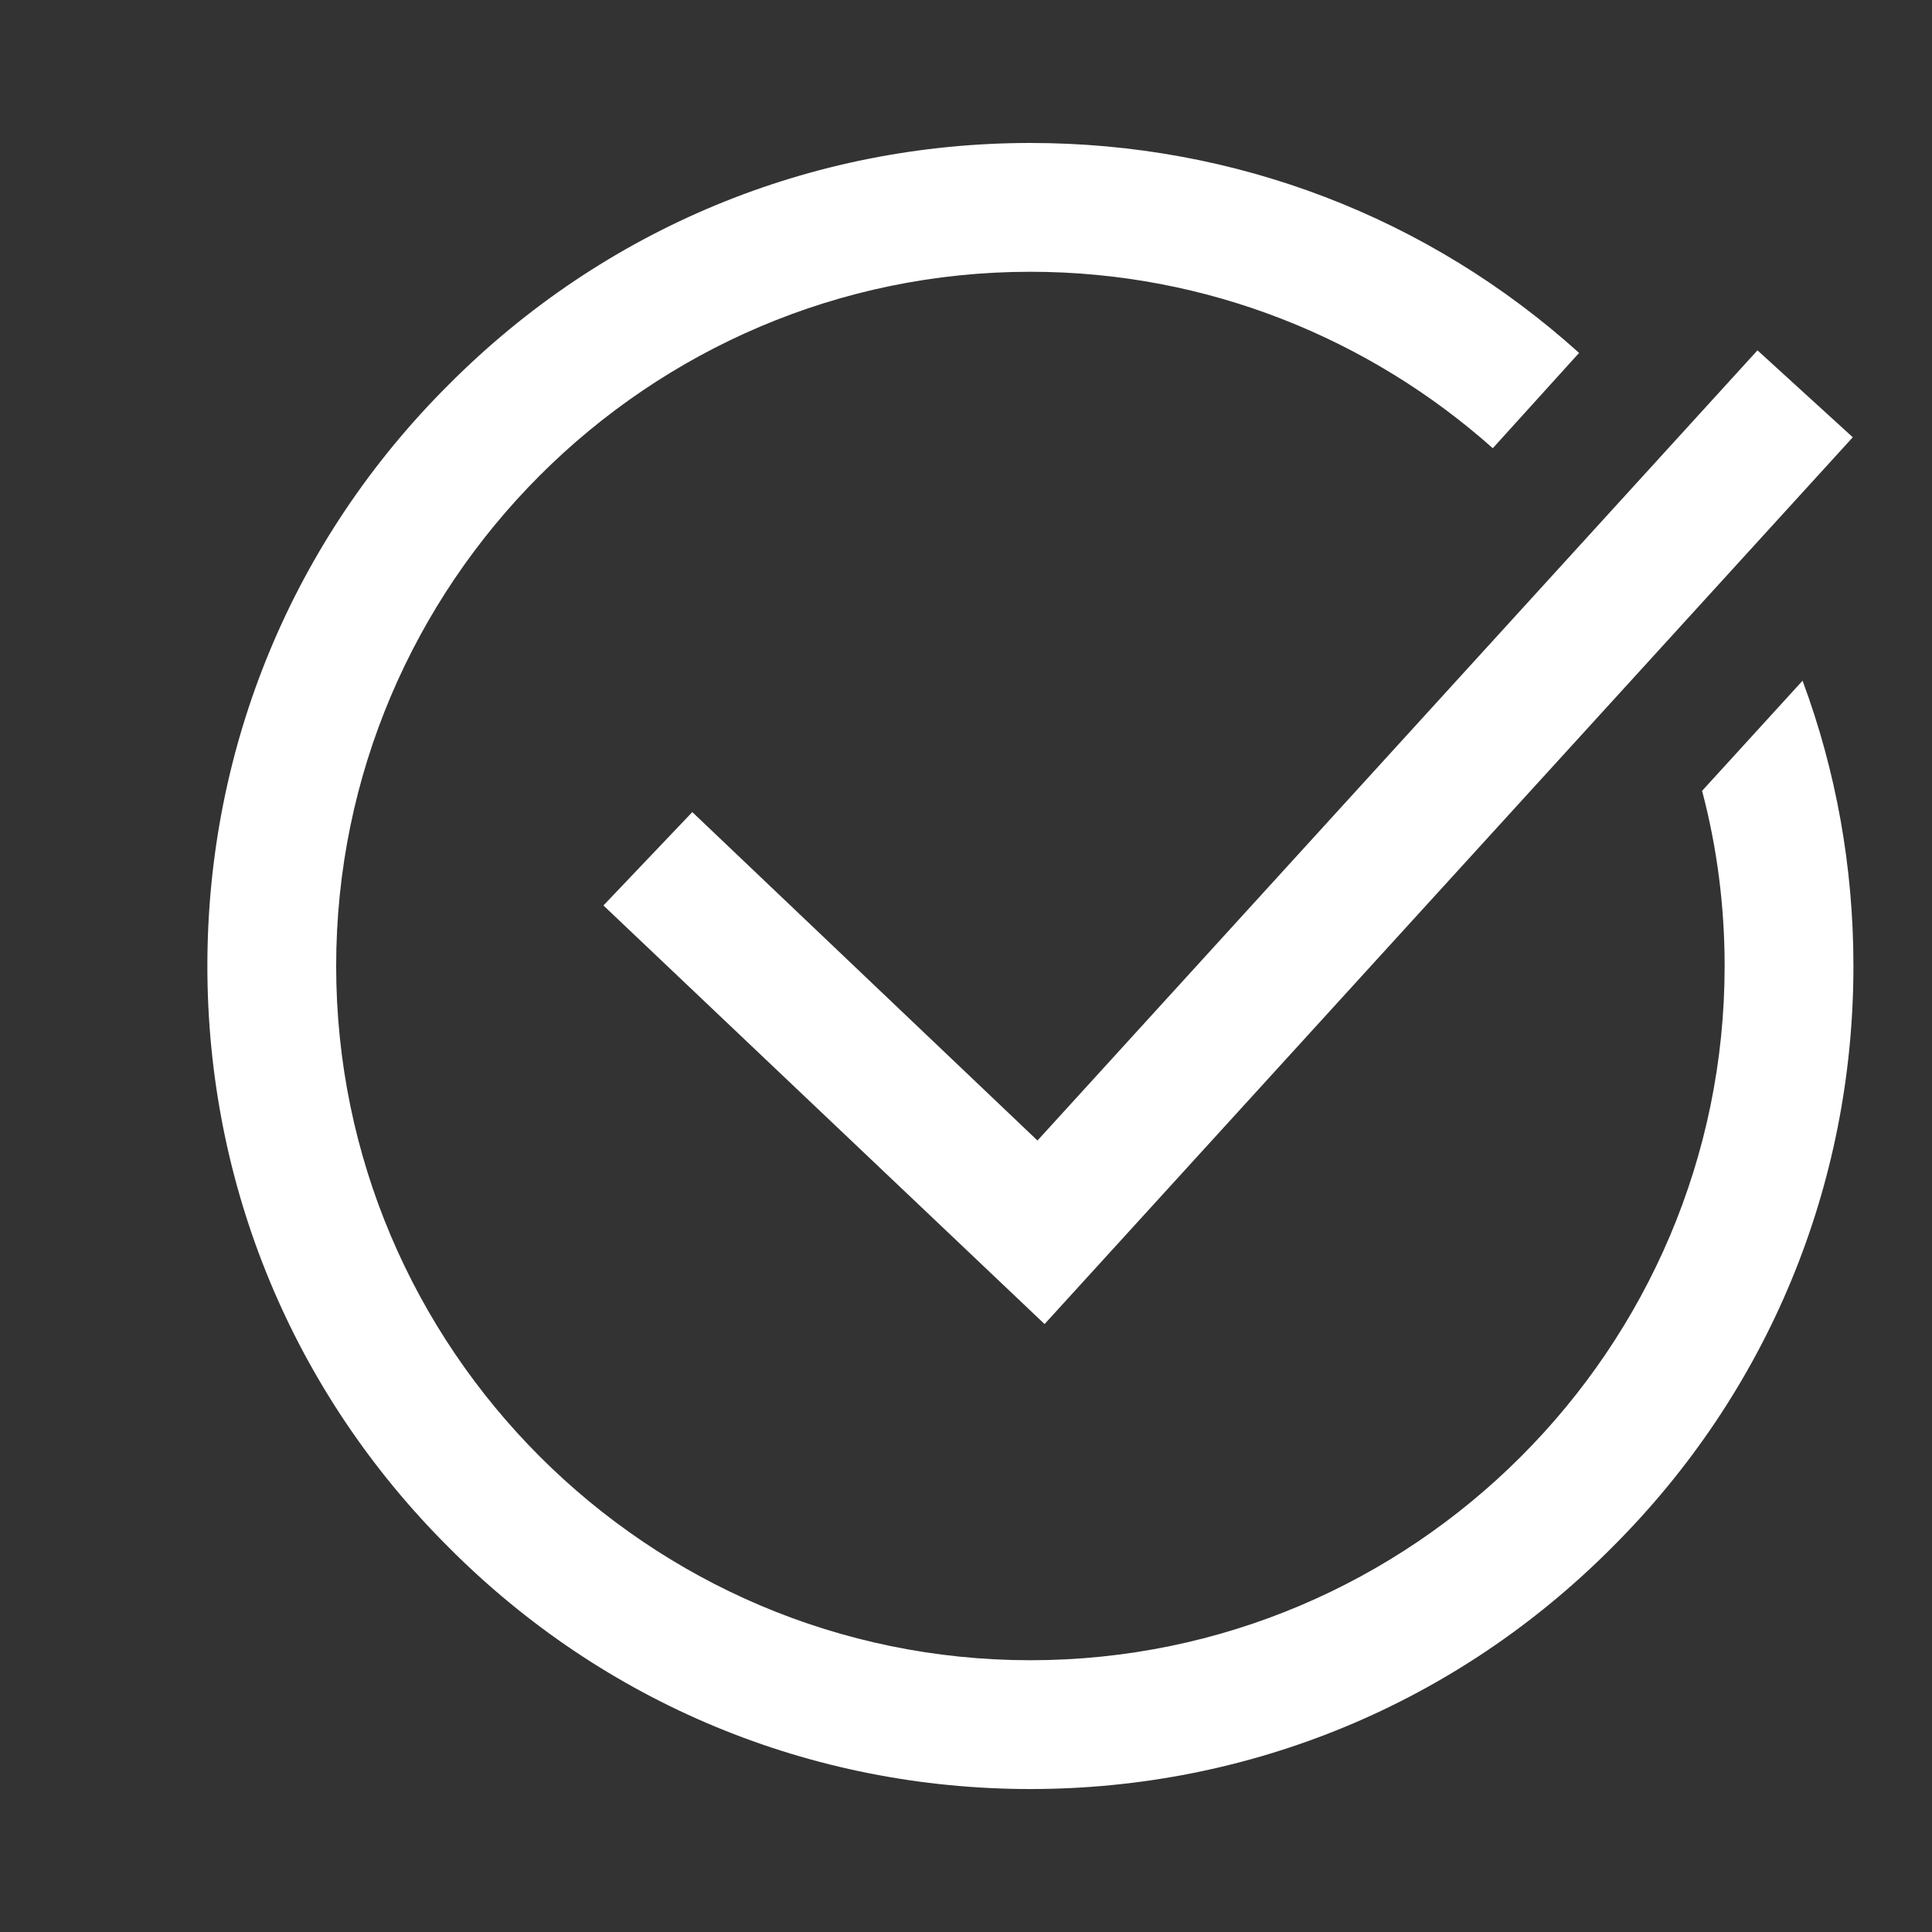 <svg version="1.2" baseProfile="tiny-ps" xmlns="http://www.w3.org/2000/svg" viewBox="0 0 30 30" width="24" height="24">
	<rect x="0" y="0" width="30" height="30" fill="#333333" stroke="none"/>
	<title>check (1)-svg</title>
	<style>
		tspan { white-space:pre }
		.shp0 { fill: #ffffff } 
	</style>
	<path id="Layer" fill-rule="evenodd" class="shp0" d="M27.99 10.57C28.51 11.97 28.78 13.46 28.78 15C28.78 18.41 27.45 21.62 25.03 24.03C22.62 26.45 19.41 27.78 16 27.78C12.59 27.78 9.38 26.45 6.97 24.03C4.55 21.62 3.22 18.41 3.22 15C3.22 11.59 4.55 8.38 6.97 5.97C9.38 3.55 12.59 2.22 16 2.22C19.18 2.22 22.18 3.37 24.52 5.48L23.18 6.96C21.27 5.26 18.75 4.22 16 4.22C10.06 4.22 5.22 9.06 5.22 15C5.22 20.94 10.06 25.78 16 25.78C21.94 25.78 26.78 20.94 26.78 15C26.78 14.06 26.66 13.15 26.43 12.28L27.99 10.57ZM16.11 17.71L27.29 5.44L28.77 6.79L16.22 20.56L9.37 14.06L10.75 12.61L16.11 17.71Z" />
</svg>